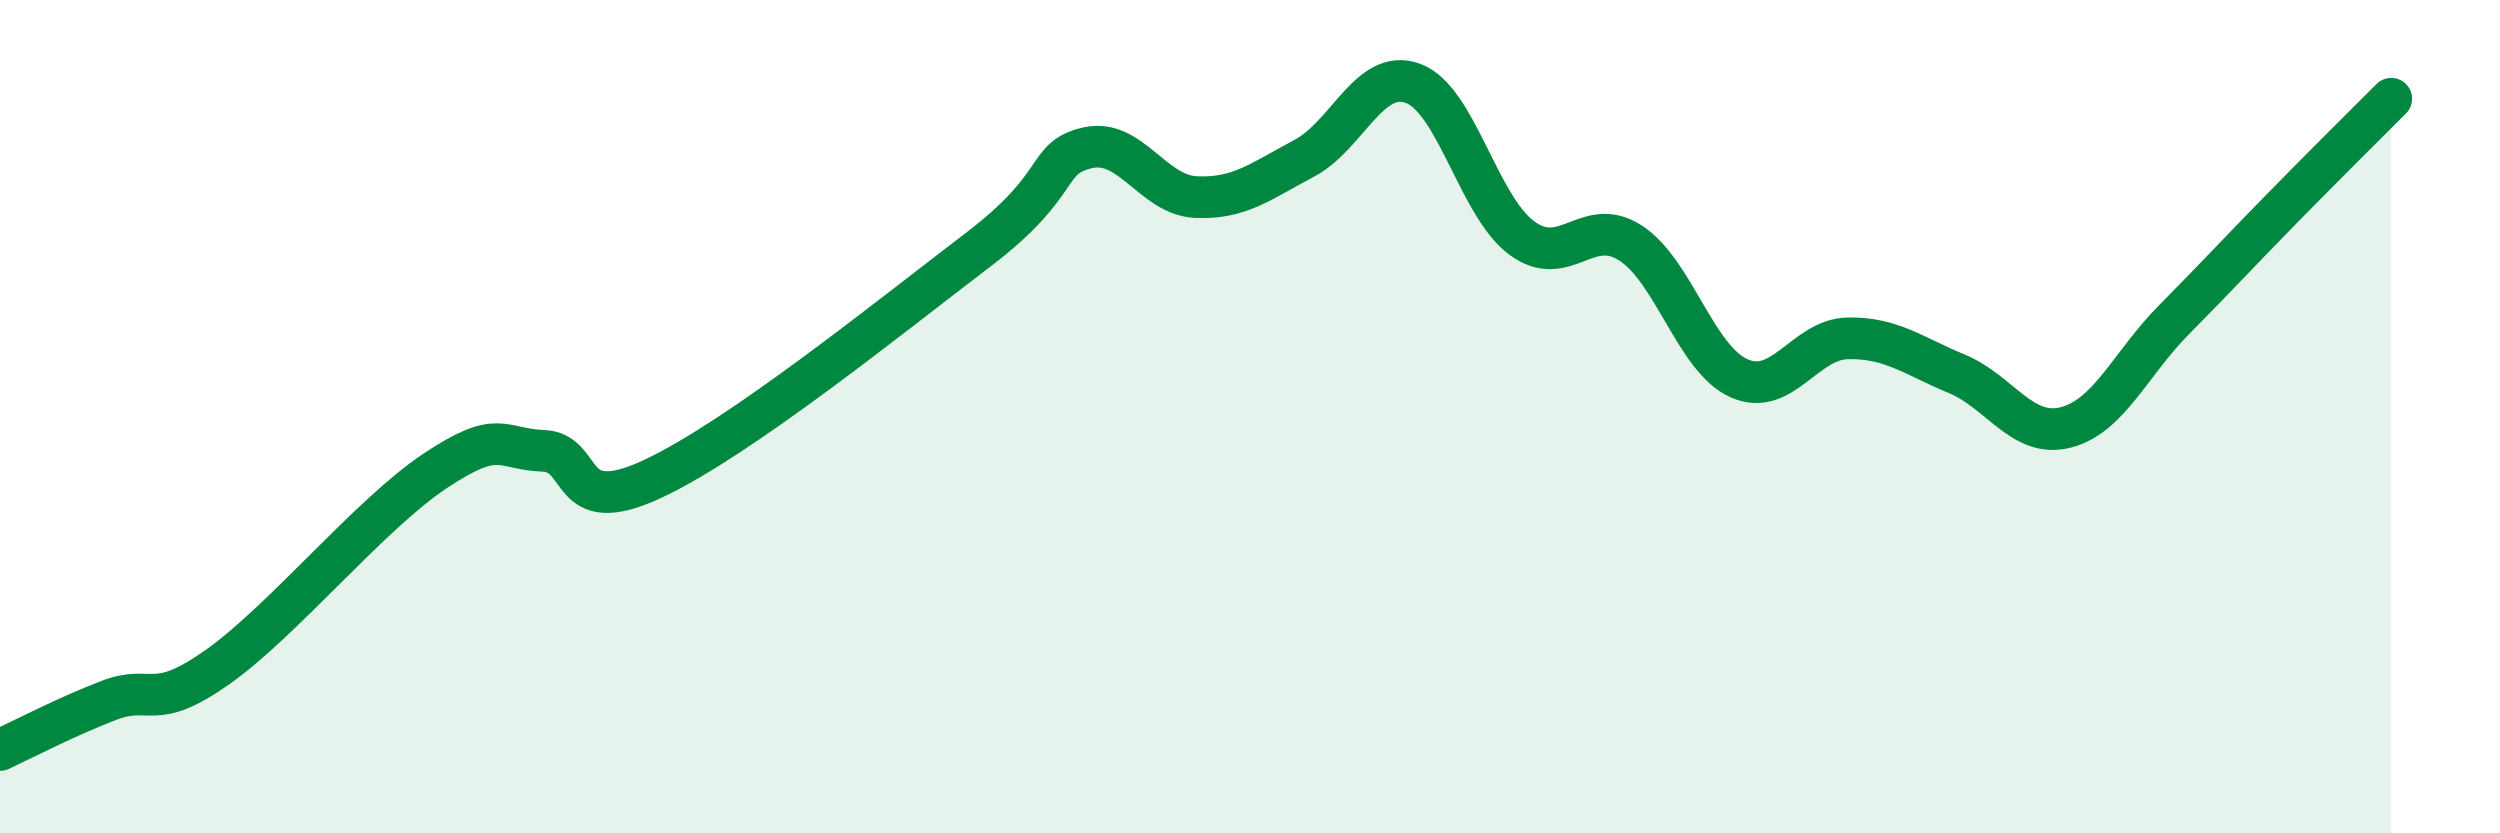 
    <svg width="60" height="20" viewBox="0 0 60 20" xmlns="http://www.w3.org/2000/svg">
      <path
        d="M 0,18 C 0.52,17.76 1.57,17.21 2.61,16.81 C 3.65,16.41 3.66,17.11 5.22,16.01 C 6.78,14.91 8.87,12.35 10.43,11.31 C 11.99,10.27 12,10.78 13.04,10.82 C 14.08,10.86 13.56,12.47 15.65,11.5 C 17.74,10.53 21.39,7.58 23.48,5.99 C 25.57,4.4 25.05,3.8 26.09,3.55 C 27.13,3.3 27.66,4.68 28.7,4.73 C 29.74,4.78 30.26,4.35 31.3,3.8 C 32.34,3.25 32.87,1.62 33.91,2 C 34.95,2.38 35.48,4.94 36.52,5.71 C 37.56,6.48 38.09,5.16 39.13,5.83 C 40.17,6.5 40.7,8.62 41.74,9.08 C 42.78,9.54 43.31,8.14 44.35,8.12 C 45.39,8.1 45.92,8.54 46.96,8.97 C 48,9.4 48.53,10.52 49.57,10.26 C 50.61,10 51.13,8.73 52.17,7.68 C 53.21,6.63 53.74,6.05 54.78,4.99 C 55.82,3.93 56.87,2.89 57.39,2.37L57.39 20L0 20Z"
        fill="#008740"
        opacity="0.1"
        stroke-linecap="round"
        stroke-linejoin="round"
      />
      <path
        d="M 0,18 C 0.52,17.76 1.57,17.21 2.61,16.81 C 3.65,16.41 3.66,17.11 5.22,16.01 C 6.78,14.91 8.87,12.35 10.43,11.31 C 11.99,10.27 12,10.78 13.04,10.82 C 14.08,10.86 13.56,12.47 15.65,11.5 C 17.74,10.53 21.39,7.58 23.48,5.99 C 25.57,4.4 25.05,3.8 26.09,3.55 C 27.13,3.3 27.66,4.68 28.7,4.73 C 29.74,4.78 30.26,4.35 31.3,3.8 C 32.34,3.25 32.87,1.62 33.91,2 C 34.95,2.38 35.48,4.94 36.52,5.71 C 37.56,6.48 38.09,5.16 39.13,5.83 C 40.17,6.5 40.7,8.62 41.74,9.08 C 42.78,9.54 43.31,8.14 44.35,8.12 C 45.39,8.1 45.92,8.54 46.96,8.97 C 48,9.4 48.53,10.52 49.57,10.26 C 50.61,10 51.13,8.73 52.17,7.68 C 53.21,6.63 53.74,6.05 54.78,4.99 C 55.82,3.93 56.87,2.89 57.39,2.37"
        stroke="#008740"
        stroke-width="1"
        fill="none"
        stroke-linecap="round"
        stroke-linejoin="round"
      />
    </svg>
  